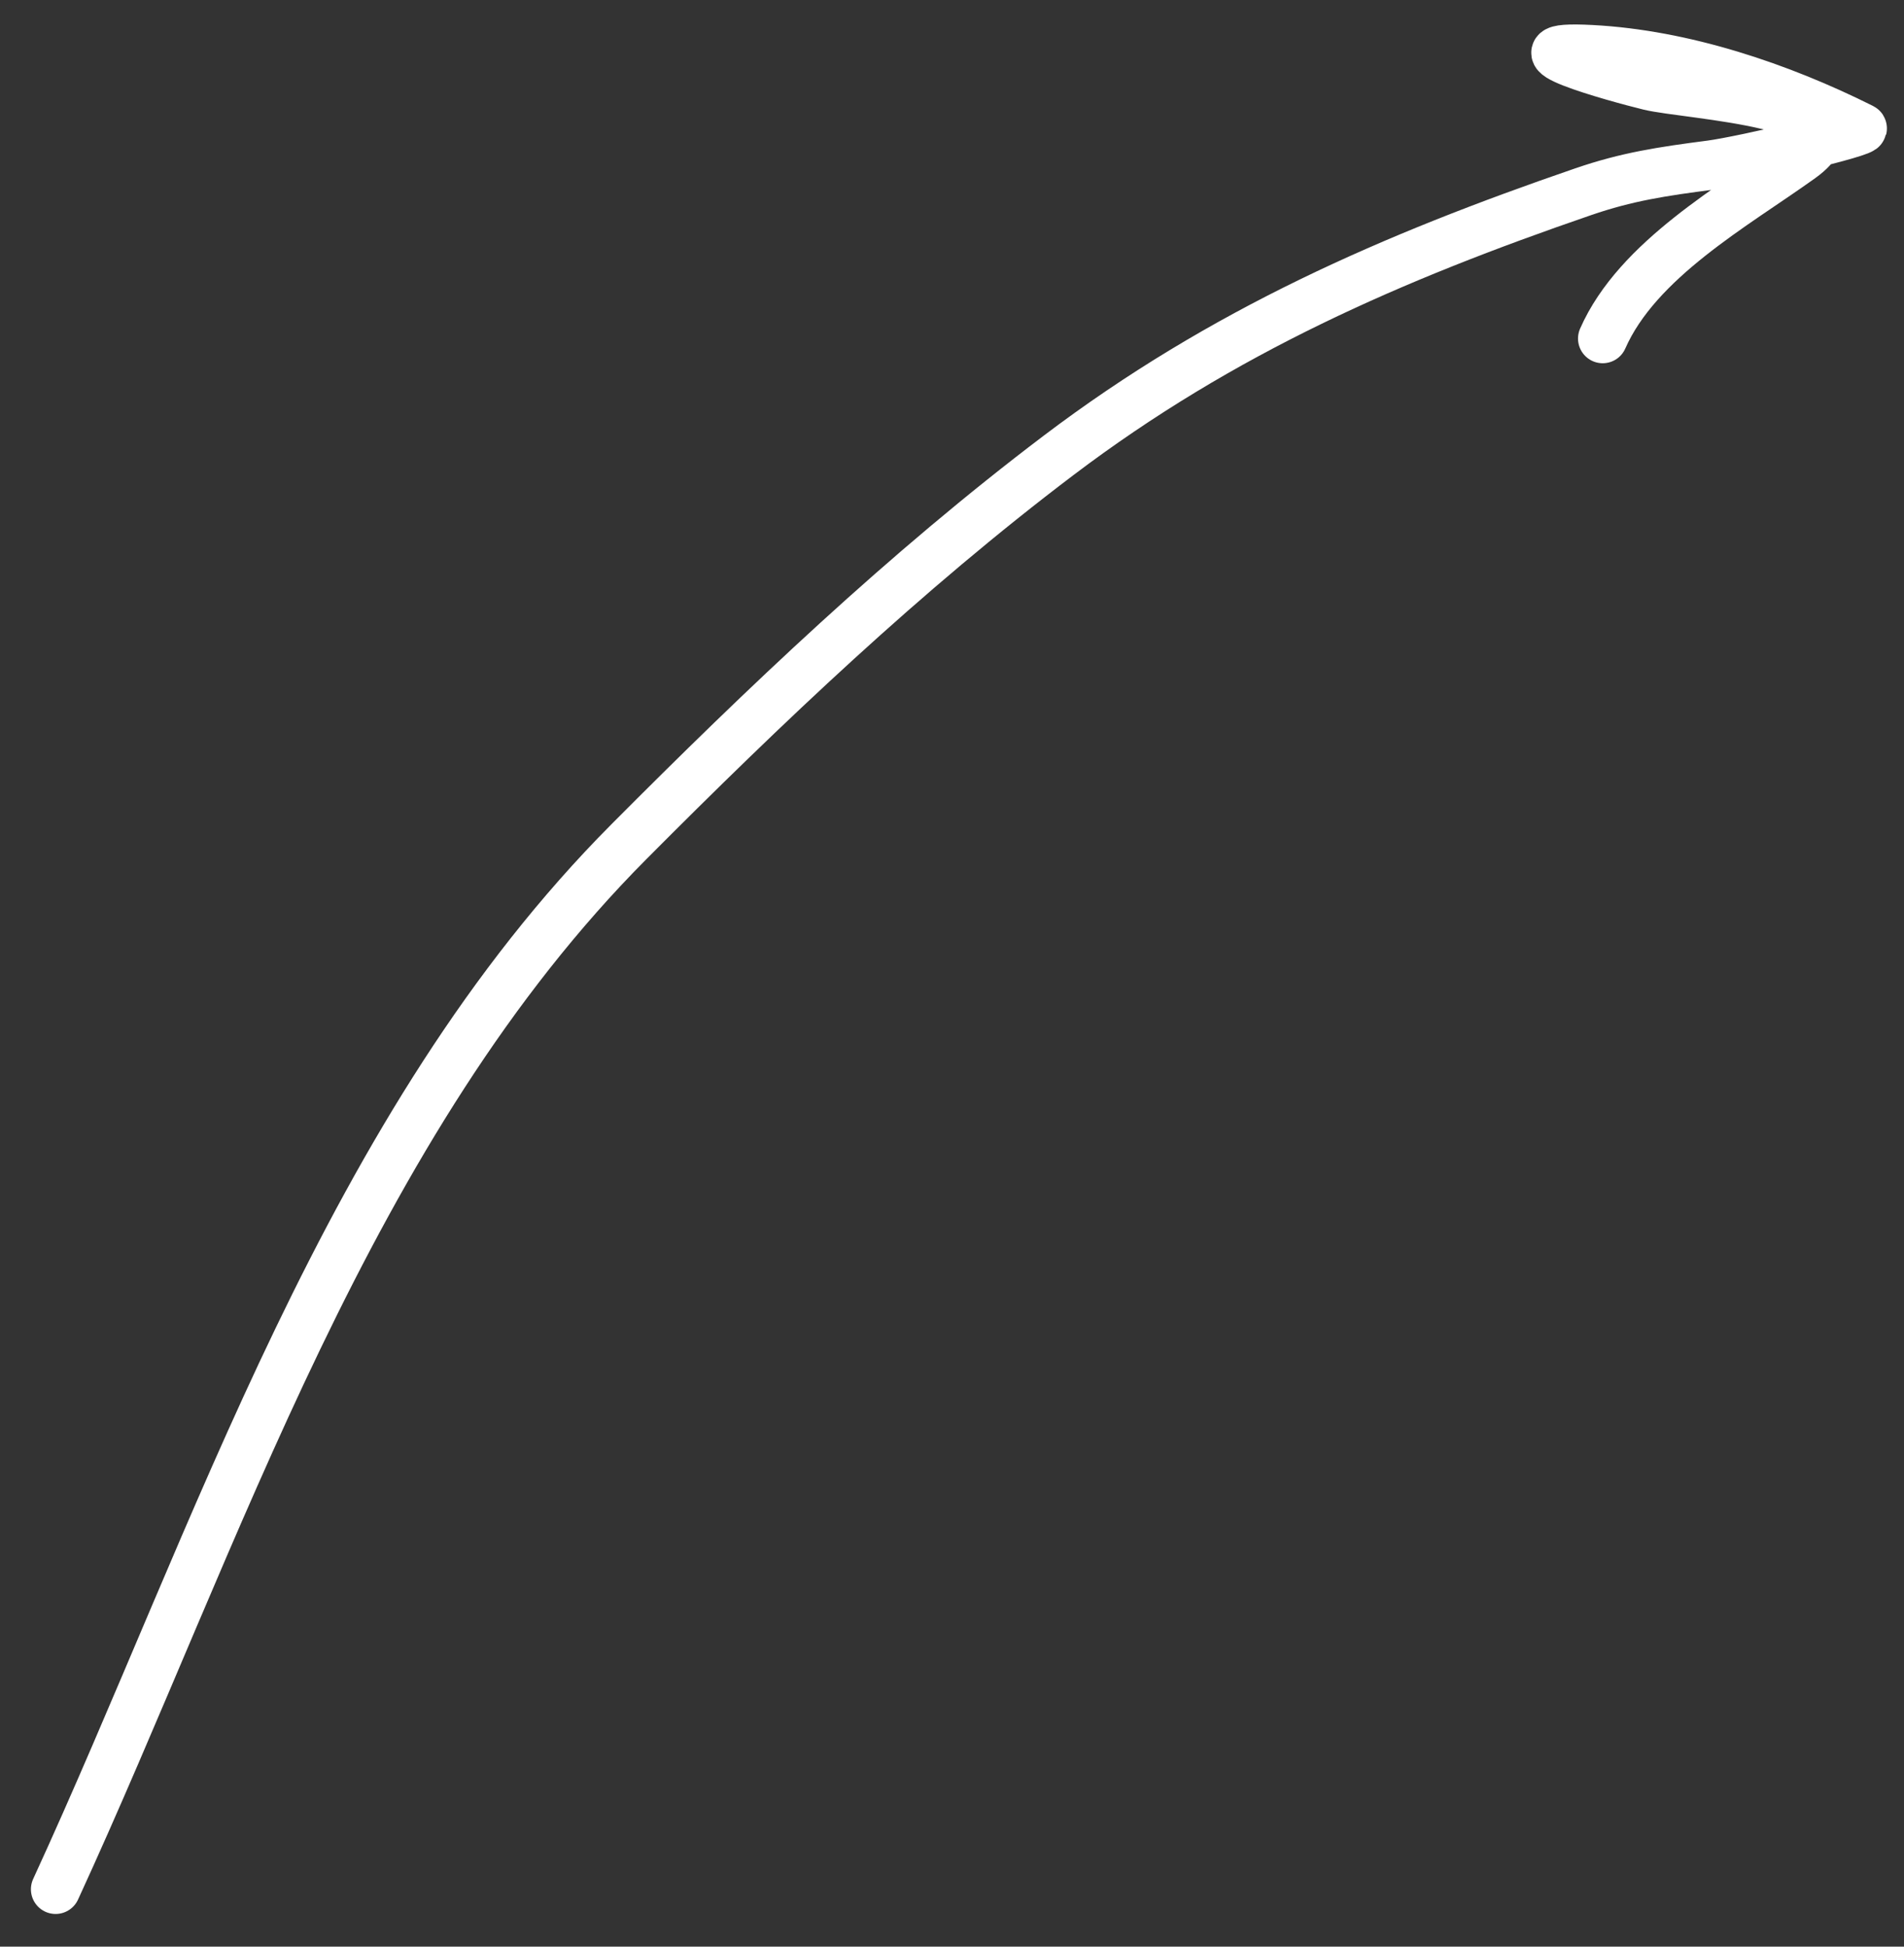 <?xml version="1.0" encoding="UTF-8"?> <svg xmlns="http://www.w3.org/2000/svg" width="45" height="46" viewBox="0 0 45 46" fill="none"><rect x="0" y="0" width="45" height="46" fill="#333333" stroke="none"/><path d="M1.314 44.644C5.172 36.263 8.22 26.565 14.863 19.891C18.072 16.666 21.388 13.509 25.02 10.76C28.896 7.826 32.91 6.08 37.417 4.531C38.451 4.175 39.285 4.05 40.427 3.902C41.22 3.798 44.163 3.104 44.007 3.026C42.062 2.052 39.792 1.289 37.615 1.174C35.402 1.056 38.161 1.823 38.981 2.023C39.873 2.241 44.349 2.454 42.558 3.738C40.988 4.864 38.701 6.13 37.879 8" stroke="white" stroke-width="1.167" stroke-linecap="round"></path></svg> 